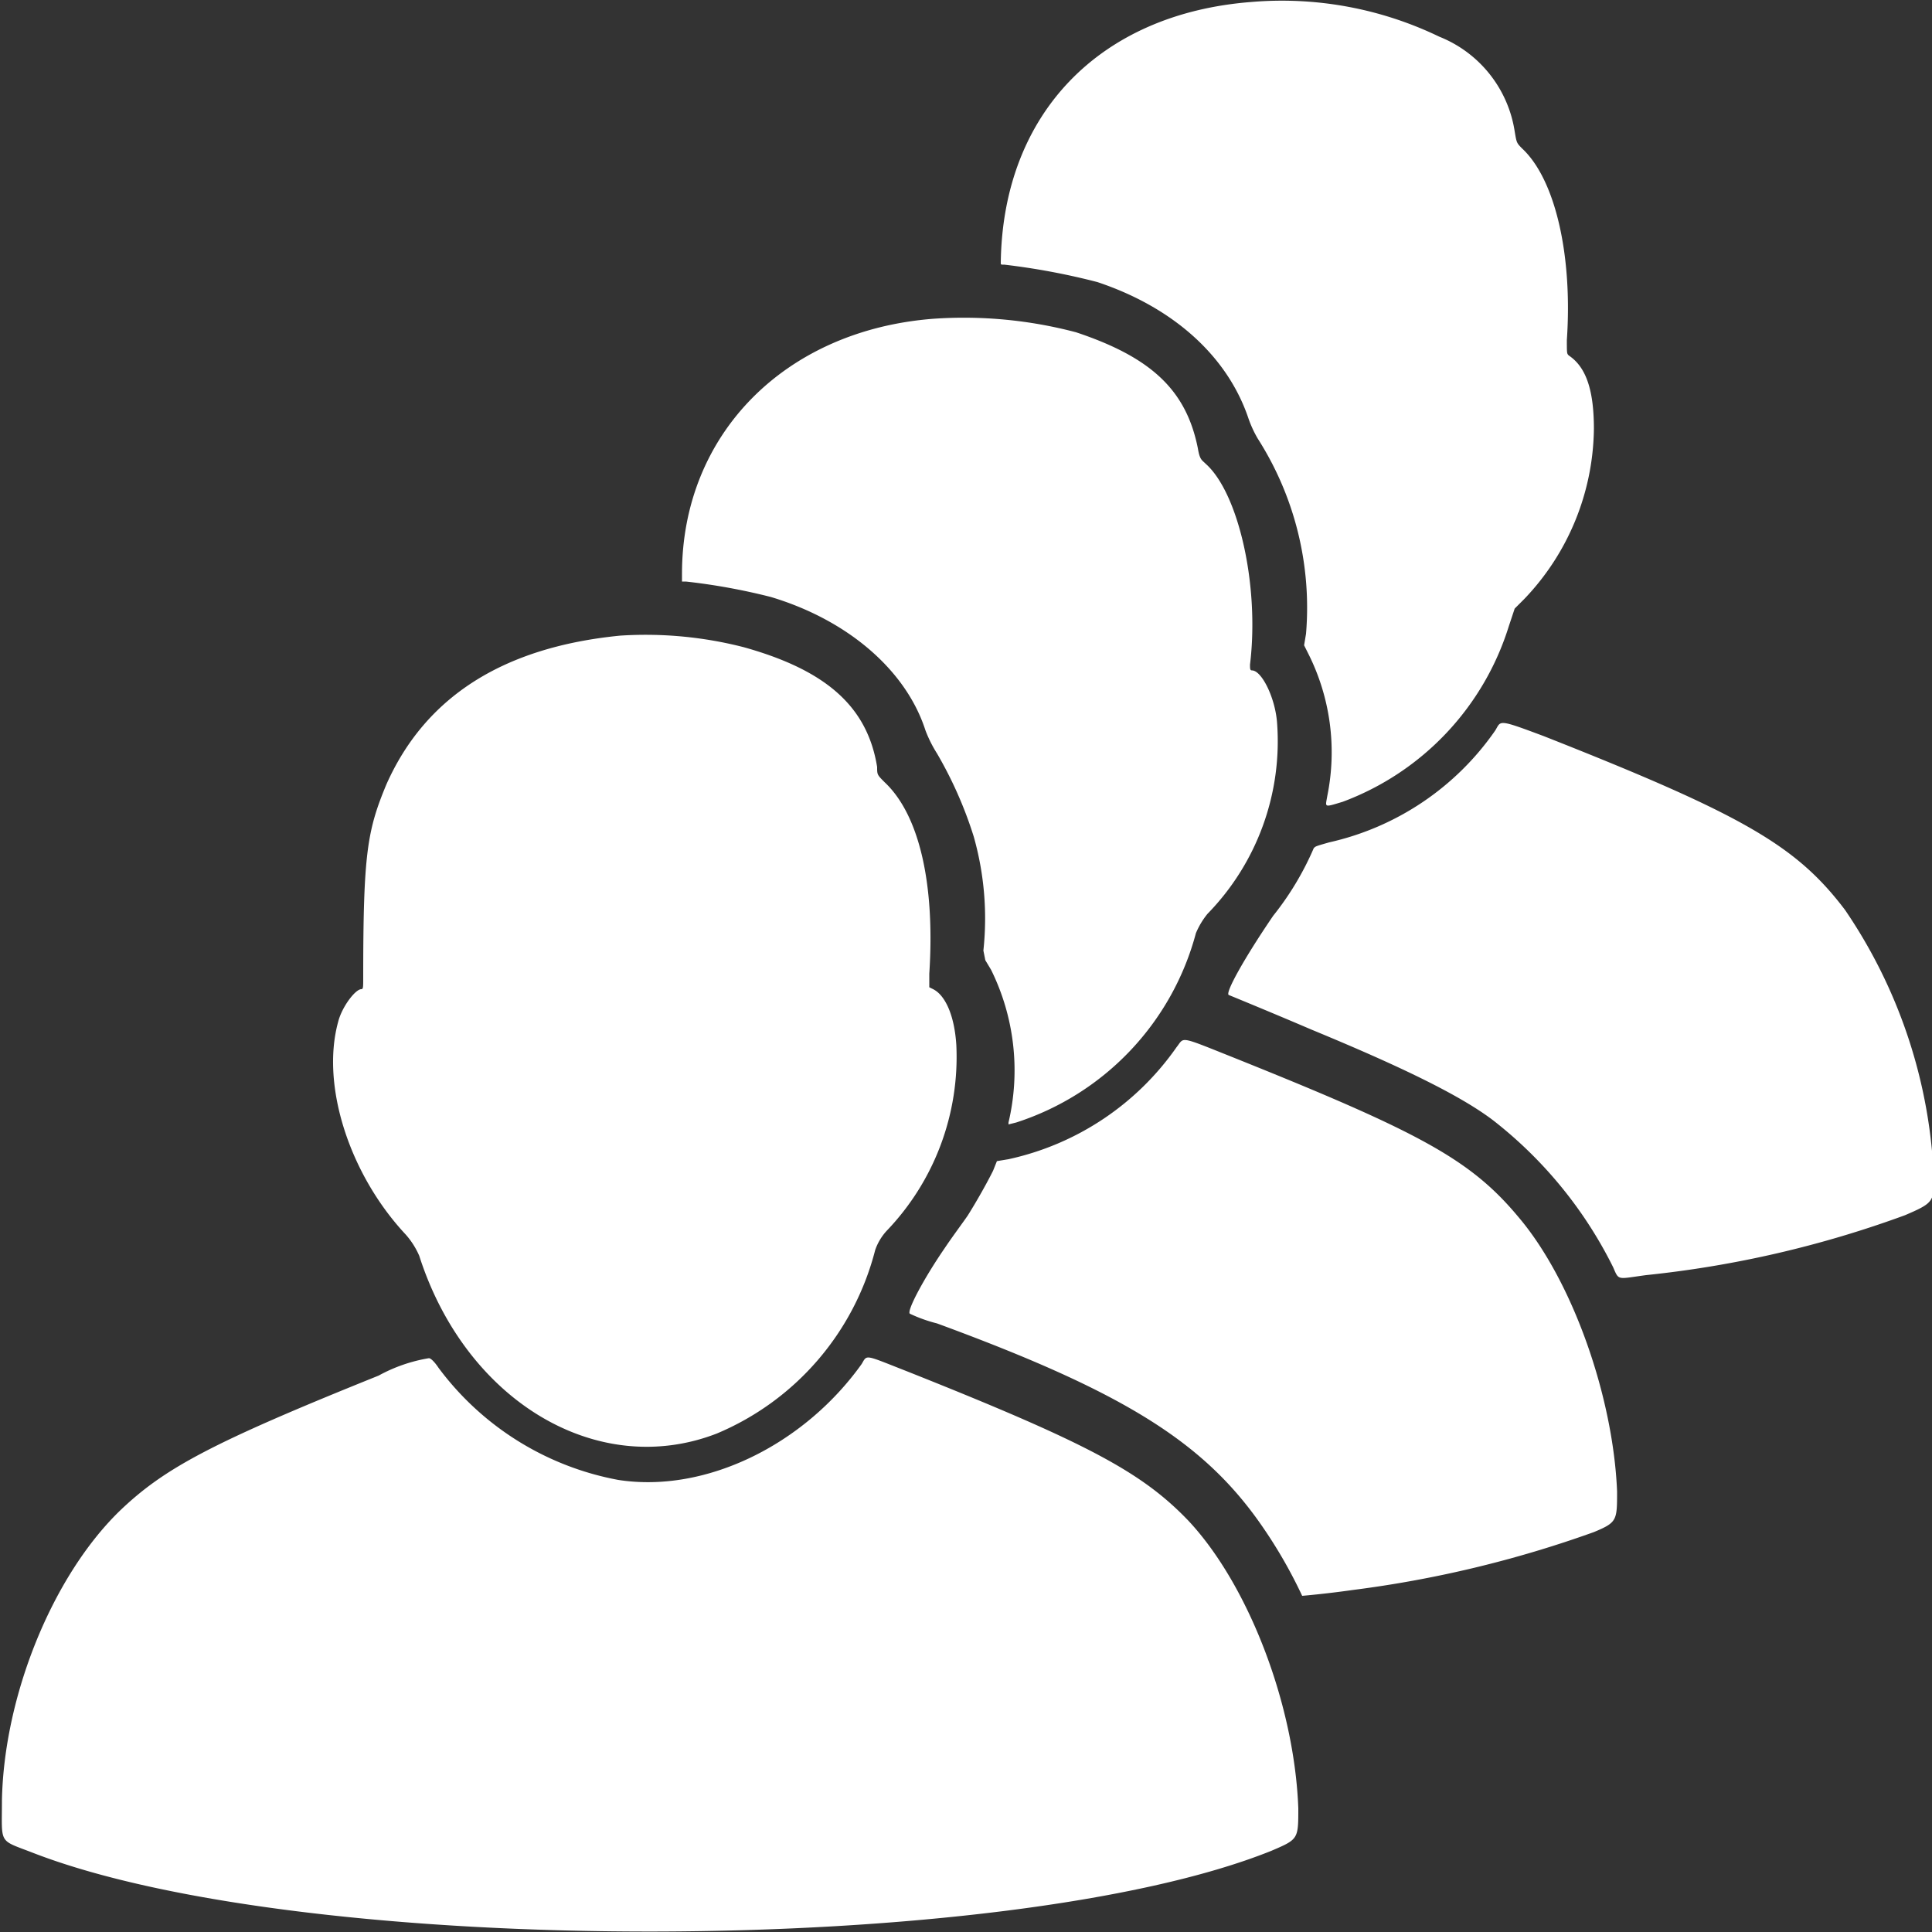 <svg id="ikon" xmlns="http://www.w3.org/2000/svg" viewBox="0 0 100 100">
  <rect x="0" y="0" width="100" height="100" fill="#333333" stroke="none"/>
  <path id="koe" d="M21,63.9c-2.9-3.1-4.4-7.7-3.5-11,.2-.8.9-1.7,1.2-1.7.1,0,.1-.1.1-.6,0-6.4.2-7.6,1.2-10,2-4.5,6-7.1,12.1-7.7a20.41,20.41,0,0,1,6.4.6c4.3,1.2,6.4,3.1,6.9,6.2,0,.4,0,.4.4.8,1.8,1.7,2.6,5.3,2.3,9.9v.7l.2.1c.6.3,1.1,1.3,1.2,2.9a13,13,0,0,1-3.6,9.6,2.84,2.84,0,0,0-.6,1,14.09,14.09,0,0,1-8.2,9.5c-6.2,2.4-13-1.7-15.4-9.2A4.13,4.13,0,0,0,21,63.9ZM52,13.7a35.82,35.82,0,0,1,4.8.9c3.9,1.3,6.7,3.8,7.8,7a5.82,5.82,0,0,0,.5,1.1,16.26,16.26,0,0,1,2.5,10.1l-.1.6.2.4a11.36,11.36,0,0,1,1,7.4c-.1.6-.2.6.8.3a14.2,14.2,0,0,0,8.6-9.1l.3-.9.5-.5a12.94,12.94,0,0,0,3.6-8.8c0-2-.4-3.2-1.3-3.8-.1-.1-.1-.1-.1-.8.3-4.4-.6-8.3-2.3-9.9-.3-.3-.3-.3-.4-.9a6.31,6.31,0,0,0-3.9-4.9A18.73,18.73,0,0,0,64.8.1c-7.9.6-12.9,5.8-13,13.5C51.8,13.7,51.8,13.7,52,13.7ZM39.9,30.9c4,1.2,7,3.8,8,6.9a6.57,6.57,0,0,0,.6,1.2,21,21,0,0,1,1.9,4.3,15.54,15.54,0,0,1,.5,5.9l.1.5.3.5a11.76,11.76,0,0,1,.9,7.9v.1l.4-.1a14.12,14.12,0,0,0,9.3-9.8,4.12,4.12,0,0,1,.6-1,12.79,12.79,0,0,0,3.6-9.9c-.1-1.3-.8-2.7-1.3-2.7-.1,0-.1-.1-.1-.3.5-4.1-.6-8.9-2.3-10.4-.2-.2-.3-.2-.4-.8-.6-3-2.4-4.7-6.3-6a22.74,22.74,0,0,0-7.4-.7c-7.7.6-13,6-13,13.2v.4h.2A32.17,32.17,0,0,1,39.9,30.9ZM47,71c-2.3-.9-2.1-.9-2.4-.4-3,4.2-8.1,6.7-12.6,6a15,15,0,0,1-9.3-5.8c-.2-.3-.4-.5-.5-.5a8.15,8.15,0,0,0-2.6.9c-8.7,3.5-11.1,4.8-13.4,7-3.5,3.4-6,9.6-6.1,15,0,2.3-.2,2,1.6,2.7,14.2,5.5,50.4,5.4,64.1-.1,1.4-.6,1.4-.6,1.4-2.2C67,88.2,64.6,82,61.5,78.7,59.1,76.2,56.3,74.7,47,71ZM95.5,47.1c-2.5-3.3-5.2-4.9-15.6-9-2.4-.9-2.2-.8-2.5-.3a14.25,14.25,0,0,1-8.6,5.8c-.7.2-.7.2-.8.3a15.23,15.23,0,0,1-2.1,3.5c-1.5,2.2-2.5,4-2.3,4.1,0,0,2.2.9,4.3,1.8,4.6,1.9,7.7,3.4,9.4,4.7a22.08,22.08,0,0,1,6.2,7.6c.3.7.2.6,1.7.4a55.43,55.43,0,0,0,13.4-3.1c1.4-.6,1.5-.7,1.5-1.8A26.54,26.54,0,0,0,95.5,47.1Zm-32,7.5c-2.5-1-2.2-.9-2.6-.4A14.32,14.32,0,0,1,52.2,60l-.6.1-.2.5c-.3.6-.8,1.5-1.3,2.3-.2.3-.8,1.1-1.2,1.7-1.1,1.6-2,3.3-1.8,3.4a7.58,7.58,0,0,0,1.4.5c9.8,3.6,13.9,6.2,16.9,10.6a24.77,24.77,0,0,1,2,3.5s1.2-.1,2.6-.3a58.83,58.83,0,0,0,12.5-3c1.2-.5,1.2-.6,1.2-2.1-.2-4.9-2.3-10.9-5.1-14.2C76.1,60,73.5,58.6,63.5,54.6Z" fill="#ffffff"/>
  <rect id="box" width="100" height="100" fill="none"/>
</svg>
